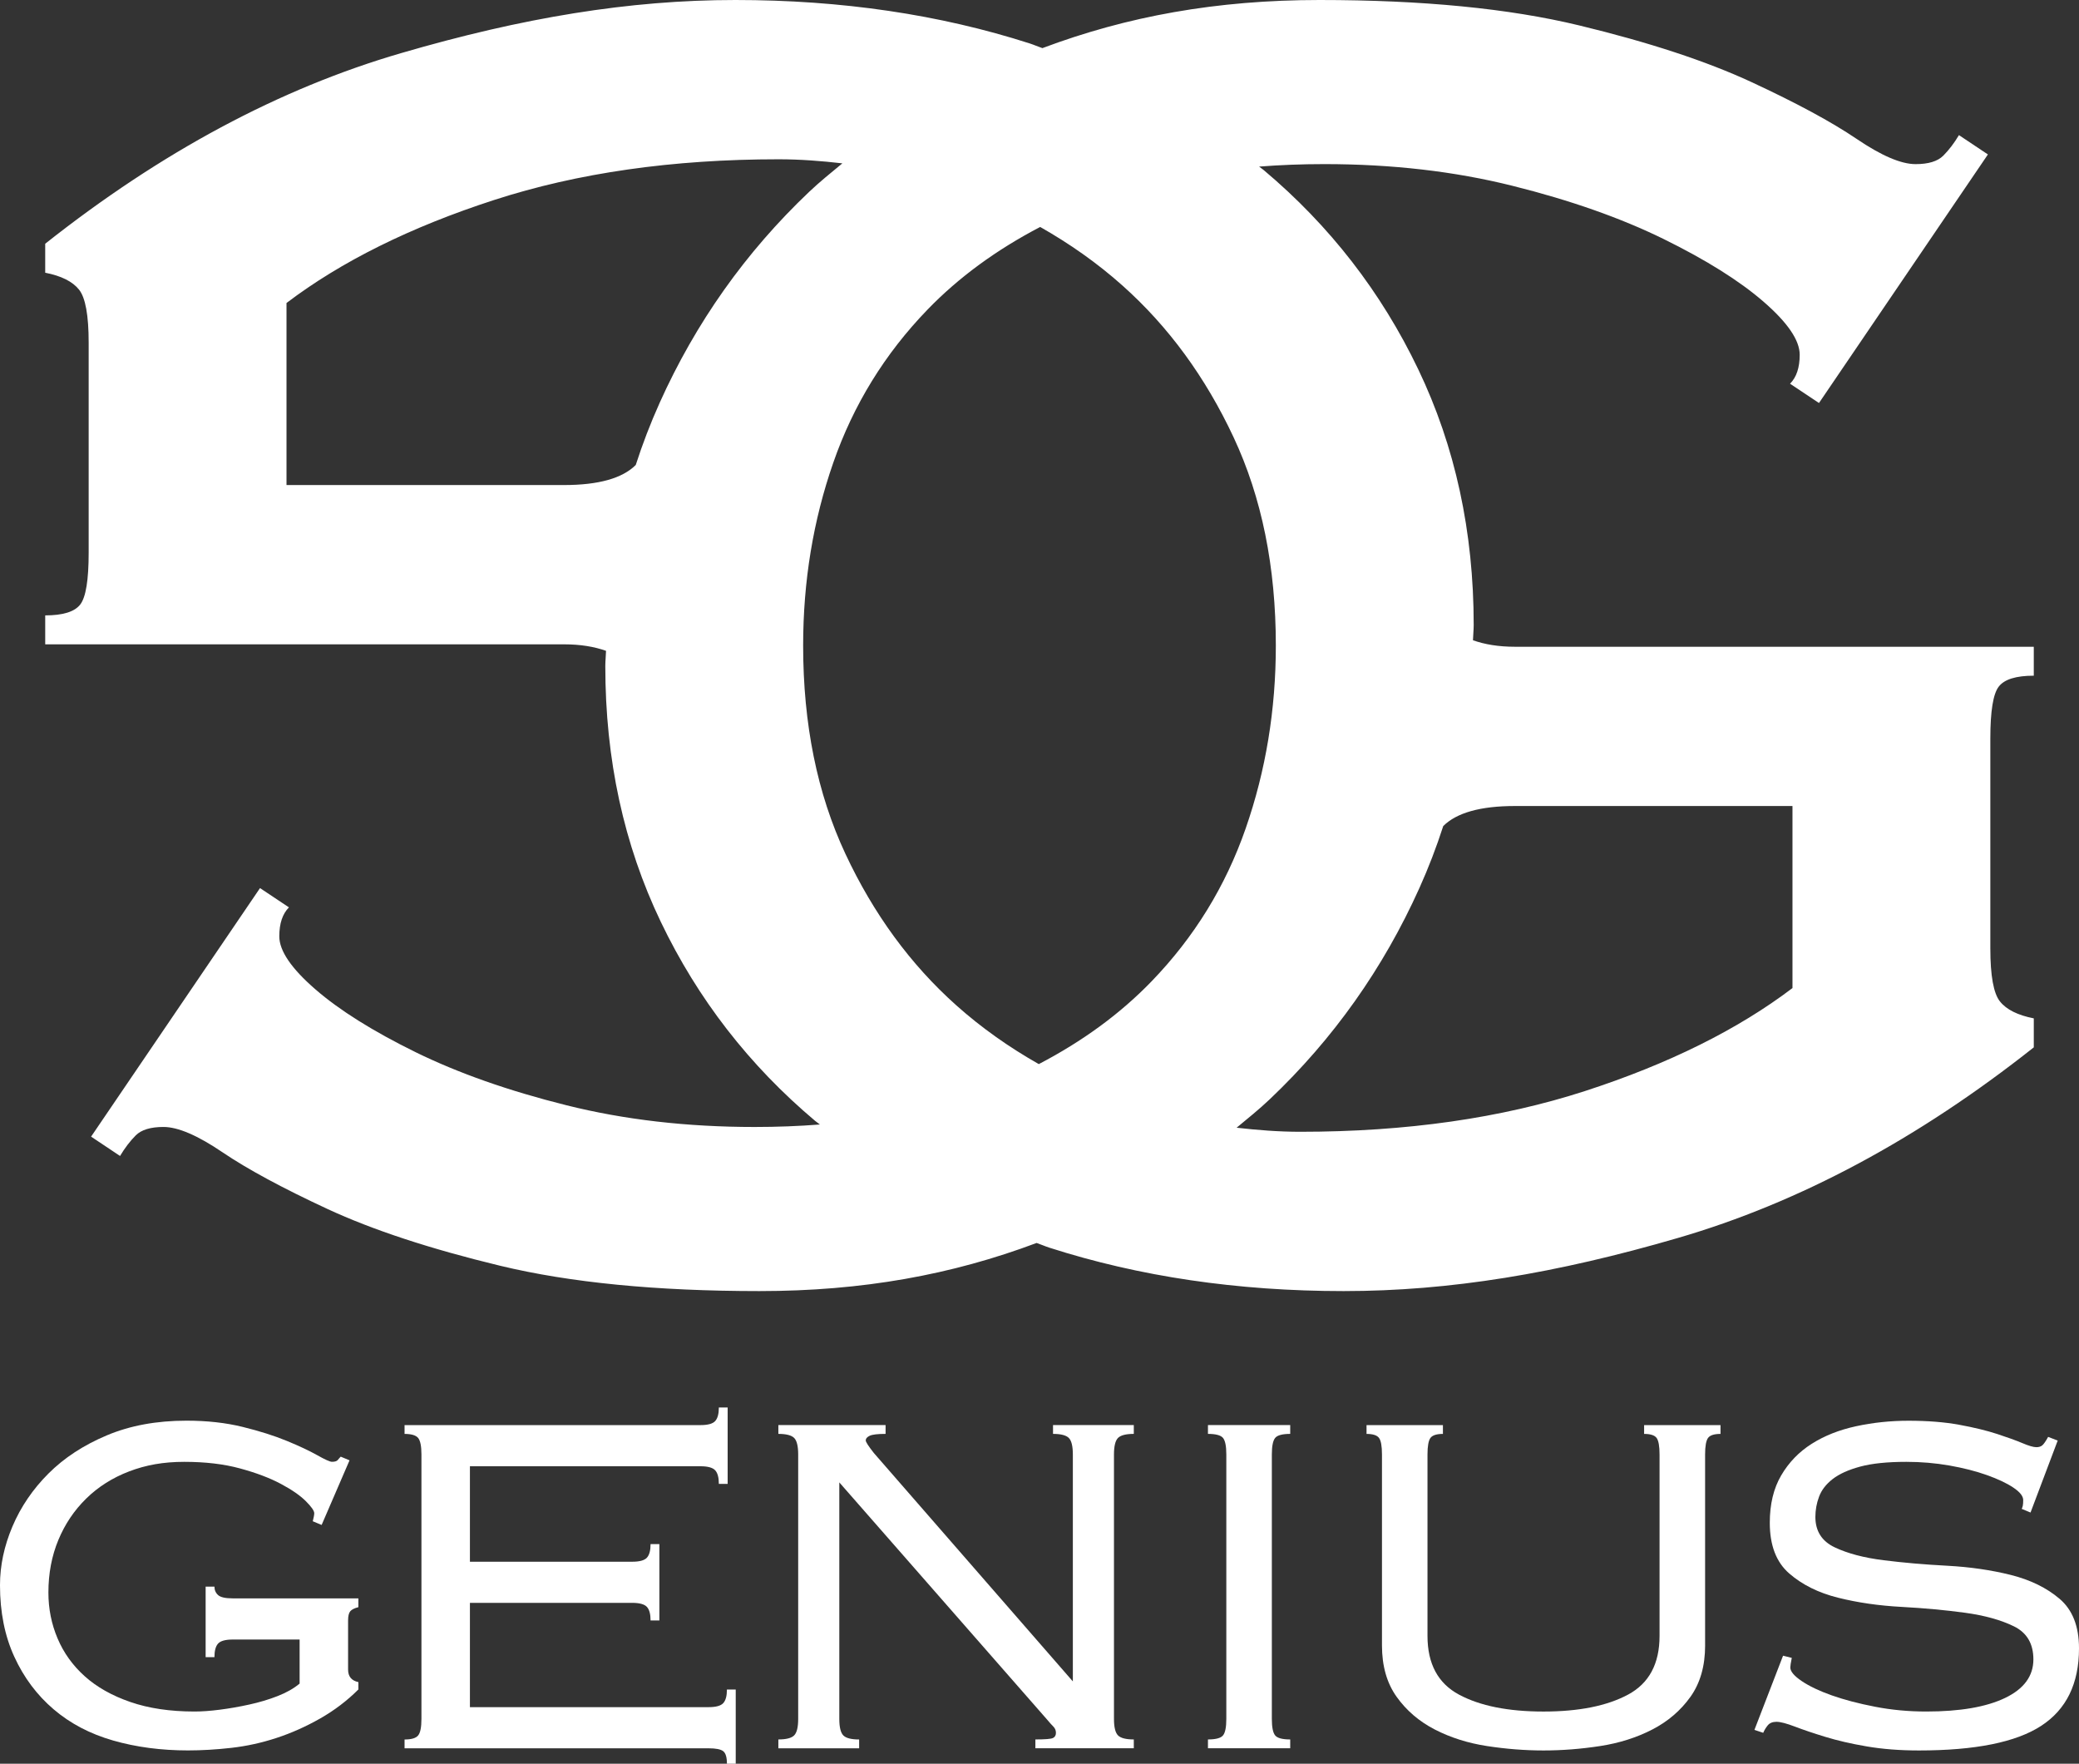 <?xml version="1.0" encoding="UTF-8"?>
<svg xmlns="http://www.w3.org/2000/svg" id="Layer_1" data-name="Layer 1" viewBox="0 0 885.14 750.83">
  <rect x="0" y="0" width="885.14" height="750.83" fill="#333333" stroke="none"/>
  <defs>
    <style>
      .cls-1 {
        fill: #fff;
        stroke-width: 0px;
      }
    </style>
  </defs>
  <path class="cls-1" d="M850.99,292.27c2.39-3.08,7.35-4.62,14.9-4.62v-12.32h-220.88c-7.04,0-12.92-1-17.89-2.77.05-2.18.31-4.28.31-6.48,0-39.73-7.87-76.03-23.63-108.9-15.75-32.87-37.66-61.12-65.75-84.76-.63-.53-1.35-.97-1.98-1.5,8.94-.7,18.19-1.06,27.77-1.06,28.77,0,55.48,3.08,80.14,9.25,24.66,6.15,46.05,13.69,64.21,22.59,18.13,8.91,32.36,17.82,42.63,26.72s15.41,16.44,15.41,22.59c0,5.5-1.38,9.6-4.11,12.34l12.32,8.21,71.92-105.81-12.33-8.23c-2.05,3.44-4.28,6.35-6.67,8.75-2.41,2.41-6.35,3.6-11.81,3.6-6.17,0-14.56-3.6-25.17-10.8-10.63-7.19-25.52-15.23-44.69-24.13-19.19-8.9-43.67-16.96-73.46-24.15-29.8-7.19-66.62-10.79-110.44-10.79s-81.87,6.92-117.99,20.49c-1.84-.62-3.54-1.4-5.4-2C400.05,6.17,358.27,0,313.07,0s-90.57,7.52-142.29,22.61c-51.7,15.05-102.22,42.12-151.53,81.15v12.34c6.86,1.35,11.65,3.75,14.39,7.19,2.74,3.41,4.11,10.94,4.11,22.59v89.39c0,11.64-1.19,19-3.6,22.09-2.39,3.08-7.35,4.62-14.9,4.62v12.32h220.88c7.04,0,12.92,1,17.89,2.77-.05,2.18-.31,4.28-.31,6.48,0,39.73,7.87,76.03,23.63,108.9,15.75,32.87,37.66,61.12,65.75,84.76.63.53,1.35.97,1.98,1.5-8.94.7-18.19,1.06-27.77,1.06-28.77,0-55.48-3.08-80.14-9.25-24.66-6.15-46.05-13.69-64.21-22.59-18.13-8.91-32.36-17.82-42.63-26.72-10.28-8.9-15.41-16.44-15.41-22.59,0-5.5,1.38-9.6,4.11-12.34l-12.32-8.21-71.92,105.81,12.33,8.23c2.05-3.44,4.28-6.35,6.67-8.75s6.35-3.6,11.81-3.6c6.17,0,14.56,3.6,25.17,10.8,10.63,7.19,25.52,15.23,44.69,24.13,19.19,8.9,43.67,16.96,73.46,24.15,29.8,7.19,66.62,10.79,110.44,10.79s81.87-6.92,117.99-20.49c1.84.62,3.54,1.4,5.4,2,38.35,12.32,80.13,18.49,125.33,18.49s90.57-7.52,142.29-22.61c51.7-15.05,102.22-42.12,151.53-81.15v-12.34c-6.86-1.35-11.65-3.75-14.39-7.19-2.74-3.41-4.11-10.94-4.11-22.59v-89.39c0-11.64,1.19-19,3.6-22.09h0ZM280.82,171.56c-3.87,8.6-7.25,17.4-10.15,26.39-5.68,5.67-15.83,8.54-30.55,8.54h-118.14v-77.5c23.29-17.67,52.75-32.29,88.35-43.84,35.62-11.55,76.02-17.34,121.23-17.34,9.16,0,18.16.71,27.08,1.73-4.78,3.96-9.63,7.85-14.14,12.13-27.06,25.68-48.28,55.65-63.69,89.89h0ZM341.94,274.81c0-27.32,4.27-53.27,12.84-77.87,8.55-24.6,21.91-46.3,40.06-65.08,13.31-13.78,29.35-25.5,48.02-35.24,12.55,7.12,24.31,15.36,35.09,24.99,19.52,17.41,35.28,38.94,47.26,64.56,11.99,25.62,17.98,55.16,17.98,88.64,0,27.32-4.27,53.27-12.84,77.87-8.55,24.6-21.91,46.3-40.06,65.08-13.31,13.78-29.35,25.5-48.02,35.24-12.55-7.12-24.31-15.36-35.09-24.99-19.52-17.41-35.28-38.94-47.26-64.56-11.99-25.62-17.98-55.16-17.98-88.64h0ZM763.15,420.63c-23.29,17.67-52.75,32.29-88.35,43.84-35.62,11.55-76.02,17.34-121.23,17.34-9.16,0-18.15-.71-27.08-1.73,4.78-3.96,9.63-7.85,14.13-12.13,27.06-25.68,48.28-55.65,63.69-89.89,3.87-8.6,7.25-17.4,10.15-26.39,5.68-5.67,15.83-8.54,30.55-8.54h118.14v77.5h0Z"></path>
  <g>
    <path class="cls-1" d="M133.16,647.64c.42-1.67.63-2.81.63-3.44,0-1.04-1.2-2.76-3.6-5.16-2.4-2.39-5.94-4.85-10.63-7.35s-10.47-4.69-17.35-6.56c-6.88-1.88-14.8-2.81-23.76-2.81s-16.37,1.36-23.45,4.06c-7.09,2.71-13.19,6.57-18.29,11.57-5.11,5-9.07,10.89-11.88,17.67-2.81,6.78-4.22,14.23-4.22,22.35,0,6.88,1.3,13.4,3.91,19.54,2.6,6.15,6.46,11.52,11.57,16.1,5.11,4.59,11.57,8.24,19.39,10.94,7.82,2.71,16.93,4.06,27.36,4.06,3.13,0,6.72-.26,10.79-.78s8.23-1.25,12.51-2.19c4.27-.94,8.29-2.13,12.04-3.6,3.75-1.46,6.88-3.23,9.38-5.32v-18.76h-28.45c-3.12,0-5.21.58-6.25,1.72-1.05,1.15-1.56,3.08-1.56,5.78h-3.75v-30.02h3.75c0,1.46.52,2.66,1.56,3.6s3.13,1.4,6.25,1.4h53.47v3.75c-1.67.42-2.81.99-3.44,1.72-.62.73-.94,2.03-.94,3.91v20.95c0,2.92,1.46,4.69,4.38,5.32v3.13c-4.8,4.8-10.22,8.91-16.26,12.35-6.05,3.44-12.25,6.21-18.6,8.29-6.36,2.09-12.77,3.49-19.23,4.22-6.46.73-12.62,1.09-18.45,1.09-11.47,0-22.1-1.41-31.89-4.22-9.8-2.81-18.24-7.24-25.32-13.29-7.09-6.04-12.66-13.49-16.73-22.36-4.07-8.86-6.1-19.02-6.1-30.48,0-8.34,1.77-16.67,5.31-25.01,3.54-8.33,8.65-15.84,15.32-22.51s14.95-12.09,24.86-16.26c9.9-4.17,21.21-6.25,33.92-6.25,8.76,0,16.73.89,23.92,2.66,7.19,1.77,13.44,3.75,18.76,5.94s9.64,4.22,12.98,6.1c3.33,1.88,5.42,2.81,6.25,2.81,1.25,0,2.08-.26,2.5-.78s.83-.99,1.25-1.41l3.75,1.56-11.88,27.51-3.75-1.56-.03.02Z"></path>
    <path class="cls-1" d="M179.43,619.19c0-3.54-.47-5.89-1.41-7.04-.94-1.14-2.87-1.72-5.78-1.72v-3.75h126c3.13,0,5.21-.57,6.25-1.72,1.04-1.14,1.56-3.07,1.56-5.78h3.75v32.52h-3.75c0-2.7-.52-4.64-1.56-5.78-1.05-1.14-3.13-1.72-6.25-1.72h-98.17v40.64h69.1c3.12,0,5.21-.57,6.25-1.72,1.04-1.14,1.56-3.07,1.56-5.79h3.75v32.52h-3.75c0-2.71-.52-4.64-1.56-5.78-1.05-1.14-3.13-1.72-6.25-1.72h-69.1v44.4h101.61c3.13,0,5.21-.57,6.25-1.72,1.04-1.14,1.56-3.07,1.56-5.78h3.75v31.58h-3.75c0-2.71-.52-4.48-1.56-5.31-1.05-.84-3.13-1.25-6.25-1.25h-129.44v-3.75c2.92,0,4.84-.57,5.78-1.72.94-1.14,1.41-3.49,1.41-7.04v-112.56h0Z"></path>
    <path class="cls-1" d="M331.39,740.5c3.33,0,5.57-.57,6.72-1.72,1.14-1.14,1.72-3.49,1.72-7.04v-112.56c0-3.54-.58-5.89-1.72-7.04-1.15-1.14-3.39-1.72-6.72-1.72v-3.75h45.65v3.75c-3.34,0-5.58.26-6.72.78-1.15.52-1.72,1.2-1.72,2.03,0,.63,1.14,2.4,3.44,5.32l84.73,97.24v-96.61c0-3.54-.58-5.89-1.72-7.04-1.15-1.14-3.39-1.72-6.72-1.72v-3.75h34.39v3.75c-3.34,0-5.58.58-6.72,1.72s-1.72,3.49-1.72,7.04v112.56c0,3.55.57,5.89,1.72,7.04,1.14,1.15,3.39,1.72,6.72,1.72v3.75h-41.9v-3.75c4.17,0,6.67-.2,7.5-.62s1.25-1.14,1.25-2.19-.37-1.93-1.09-2.66c-.73-.73-1.62-1.72-2.66-2.97l-88.48-100.99v100.68c0,3.55.57,5.89,1.72,7.04,1.14,1.15,3.38,1.72,6.72,1.72v3.75h-34.39v-3.75h0Z"></path>
    <path class="cls-1" d="M514.29,740.5c3.33,0,5.47-.57,6.41-1.72.94-1.14,1.41-3.49,1.41-7.04v-112.56c0-3.54-.47-5.89-1.41-7.04-.94-1.14-3.08-1.72-6.41-1.72v-3.75h35.02v3.75c-3.34,0-5.47.58-6.41,1.72-.94,1.15-1.41,3.49-1.41,7.04v112.56c0,3.55.47,5.89,1.41,7.04.94,1.15,3.07,1.72,6.41,1.72v3.75h-35.02v-3.75Z"></path>
    <path class="cls-1" d="M725.96,700.48c0,8.75-2.09,16.05-6.25,21.88-4.17,5.84-9.59,10.48-16.26,13.92s-14.07,5.78-22.2,7.03-16.16,1.88-24.08,1.88-15.95-.63-24.08-1.88-15.53-3.6-22.2-7.03c-6.67-3.44-12.09-8.08-16.26-13.92-4.17-5.83-6.25-13.13-6.25-21.88v-81.29c0-3.54-.42-5.89-1.25-7.04-.84-1.14-2.61-1.72-5.32-1.72v-3.75h32.52v3.75c-2.71,0-4.48.58-5.32,1.72-.83,1.15-1.25,3.49-1.25,7.04v77.23c0,11.88,4.48,20.22,13.44,25.01,8.96,4.8,20.95,7.19,35.96,7.19s26.99-2.39,35.96-7.19c8.96-4.79,13.44-13.13,13.44-25.01v-77.23c0-3.54-.42-5.89-1.25-7.04-.83-1.14-2.61-1.72-5.32-1.72v-3.75h32.52v3.75c-2.71,0-4.48.58-5.31,1.72-.83,1.15-1.25,3.49-1.25,7.04v81.29h.01Z"></path>
    <path class="cls-1" d="M762.85,705.8c-.42,2.09-.62,3.44-.62,4.06,0,1.67,1.61,3.6,4.84,5.78,3.23,2.19,7.5,4.22,12.82,6.1,5.31,1.88,11.46,3.49,18.45,4.84,6.98,1.36,14.22,2.03,21.73,2.03,14.38,0,25.58-1.92,33.61-5.78,8.02-3.85,12.04-9.33,12.04-16.41,0-6.67-2.76-11.36-8.28-14.07-5.53-2.71-12.46-4.64-20.79-5.78-8.34-1.14-17.35-1.98-27.04-2.5s-18.71-1.82-27.05-3.91c-8.34-2.08-15.27-5.52-20.79-10.32-5.52-4.79-8.28-11.98-8.28-21.57,0-7.92,1.61-14.64,4.85-20.17,3.23-5.52,7.55-10,12.97-13.44s11.72-5.94,18.92-7.5,14.65-2.34,22.36-2.34c8.13,0,15.32.58,21.58,1.72,6.25,1.15,11.62,2.45,16.1,3.91,4.48,1.46,8.08,2.77,10.79,3.91,2.7,1.15,4.69,1.72,5.94,1.72,1.04,0,1.88-.26,2.5-.78.63-.52,1.46-1.72,2.5-3.6l4.07,1.56-11.57,30.64-3.75-1.56c.2-.41.36-.88.47-1.41.1-.52.16-1.3.16-2.34,0-1.67-1.4-3.44-4.22-5.32-2.81-1.88-6.57-3.65-11.26-5.32s-10-3.02-15.95-4.07c-5.94-1.04-12.04-1.56-18.29-1.56-8.13,0-14.7.68-19.7,2.03-5,1.36-8.91,3.12-11.72,5.31s-4.74,4.69-5.78,7.51c-1.05,2.81-1.56,5.68-1.56,8.6,0,6.05,2.76,10.37,8.28,12.97,5.52,2.61,12.45,4.43,20.79,5.47,8.34,1.05,17.35,1.83,27.05,2.34,9.69.52,18.71,1.83,27.05,3.91,8.33,2.09,15.27,5.47,20.79,10.16s8.28,11.72,8.28,21.1c0,15.01-5.37,26-16.1,32.99-10.74,6.99-28.09,10.48-52.05,10.48-8.13,0-15.53-.58-22.2-1.72s-12.56-2.5-17.66-4.07c-5.11-1.56-9.43-3.02-12.98-4.38-3.55-1.35-6.15-2.03-7.82-2.03s-2.92.52-3.75,1.56c-.83,1.05-1.46,2.09-1.88,3.13l-3.75-1.25,12.19-31.58,3.75.94h-.04Z"></path>
  </g>
</svg>
